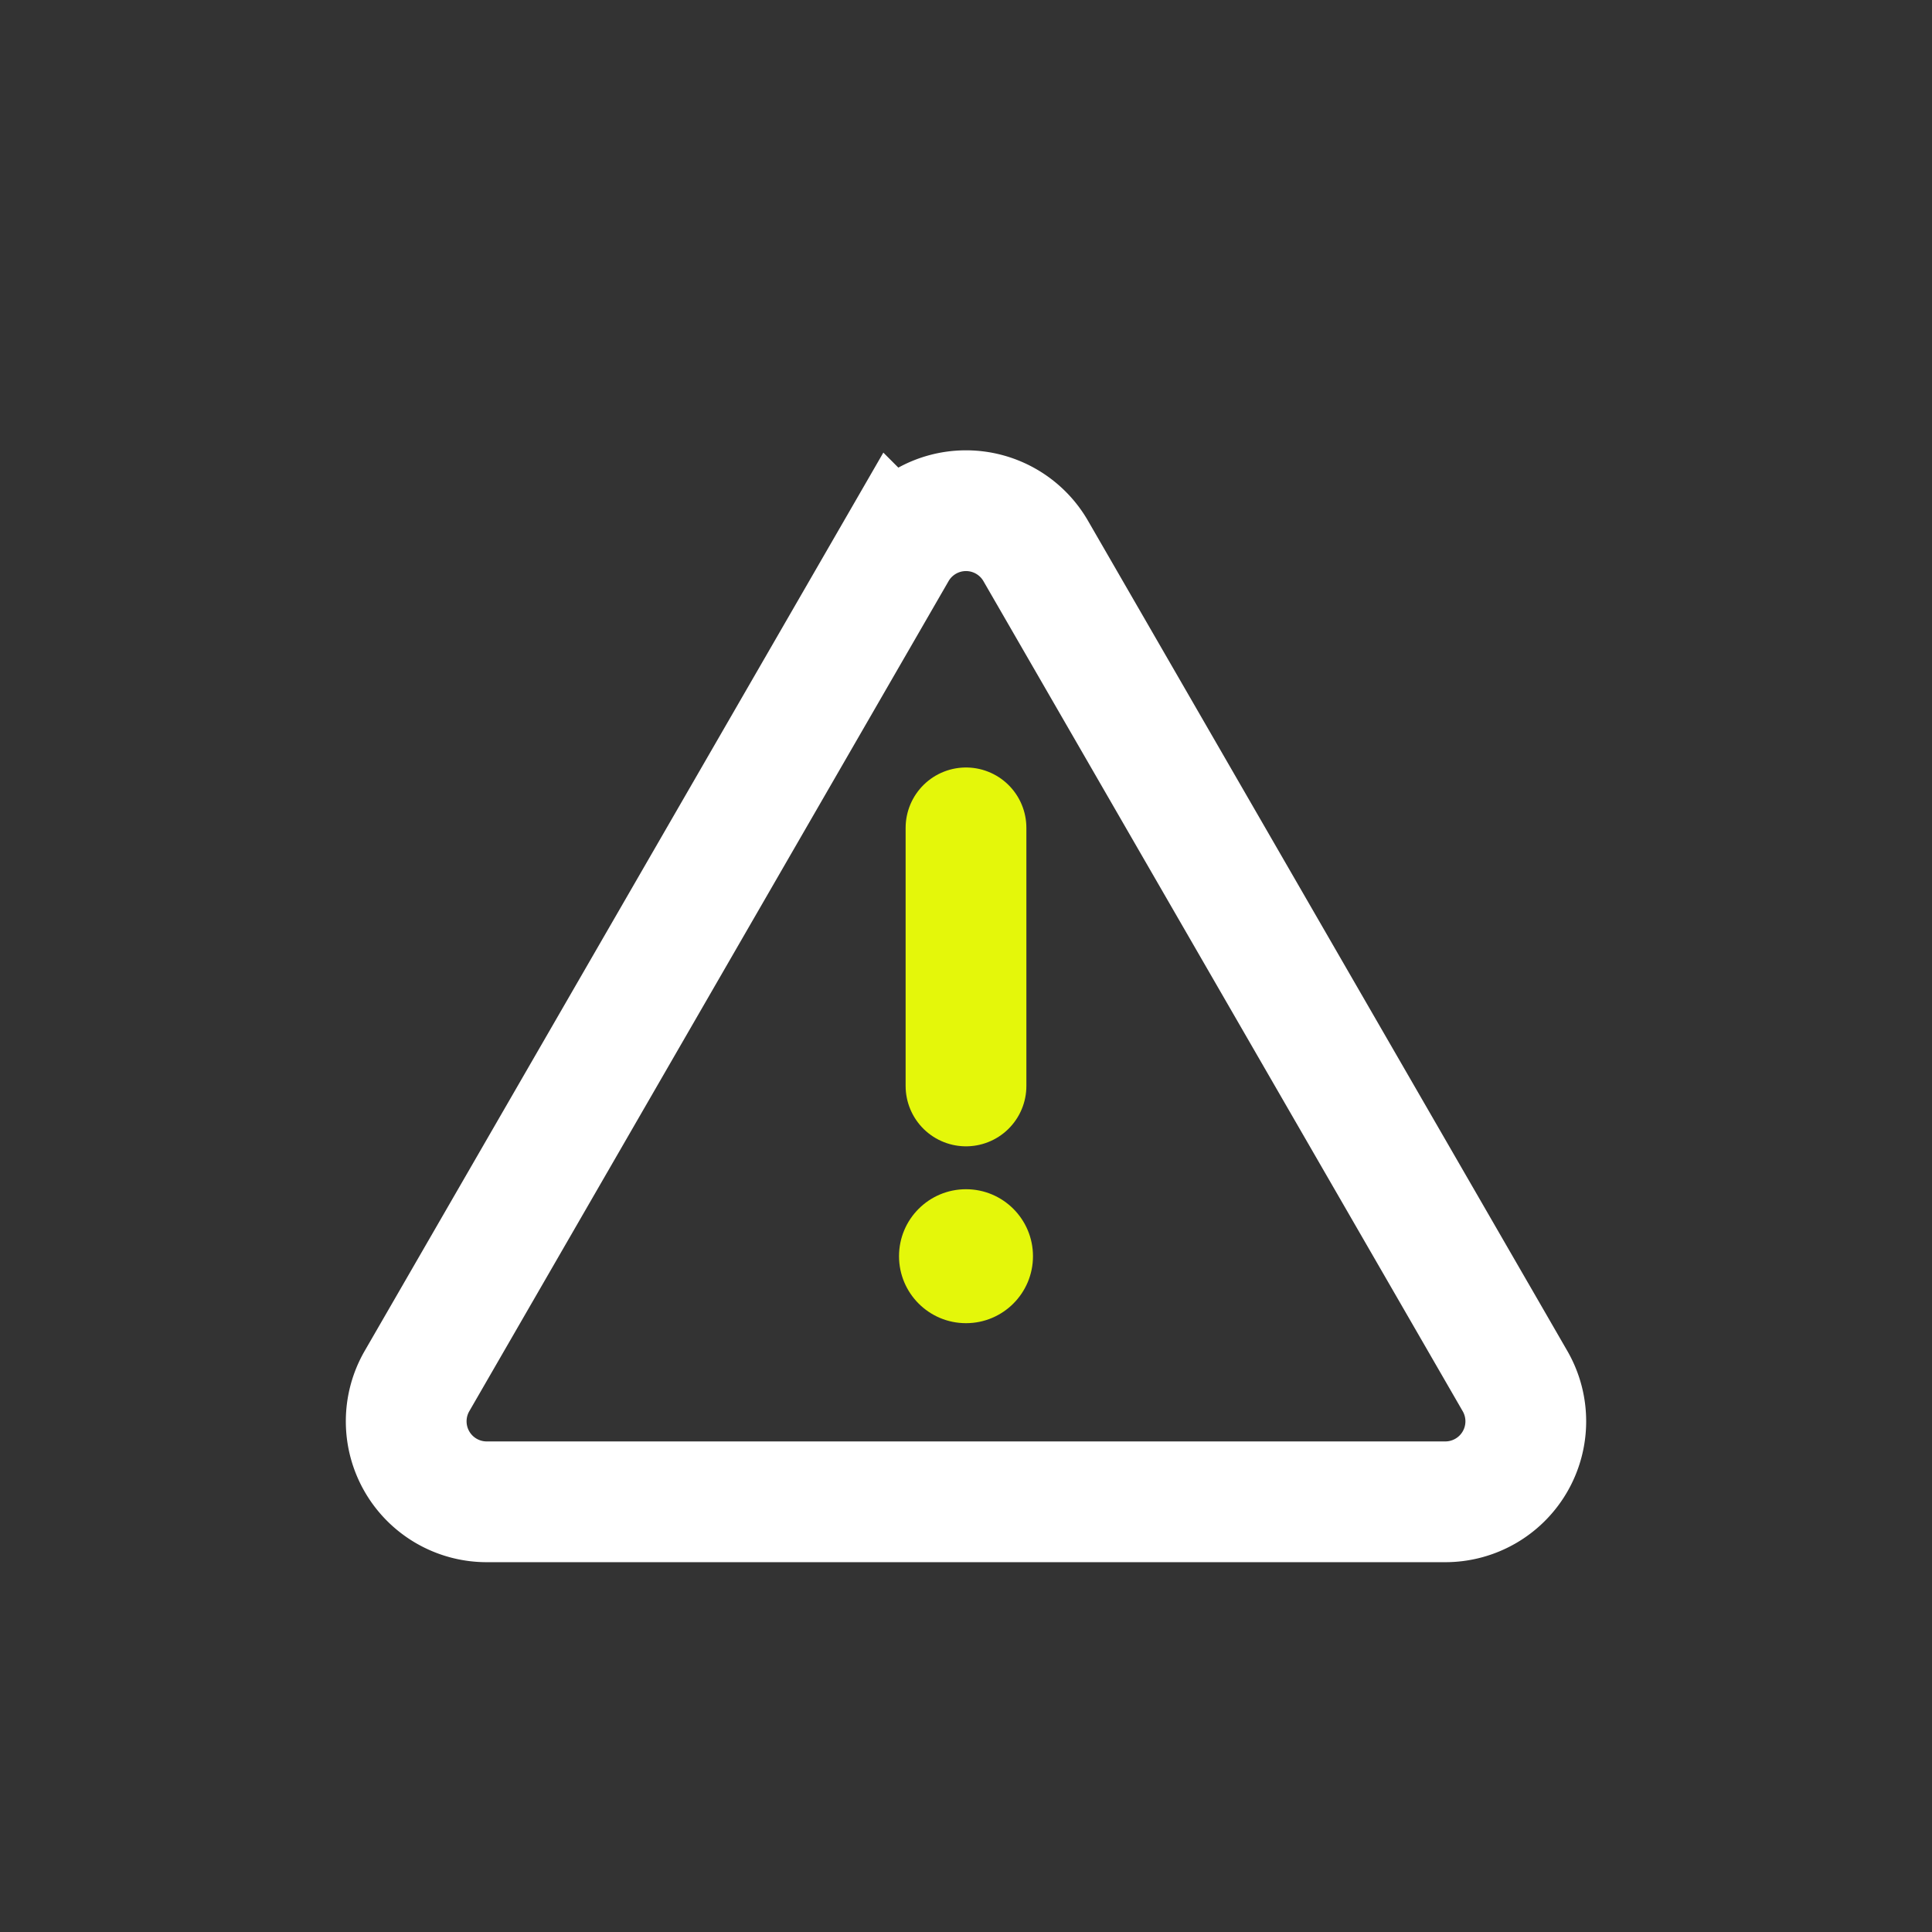 <svg
            viewBox="0 0 24 24"
            xmlns="http://www.w3.org/2000/svg"
            width="94"
            height="94"
            fill="none"
          >
            <rect x="0" y="0" width="24" height="24" fill="#333333" stroke="none"/>
            <style>
              @keyframes n-info-tri {
                0%,
                to {
                  transform: rotate(0deg);
                  transform-origin: center;
                }
                10%,
                90% {
                  transform: rotate(2deg);
                }
                20%,
                40%,
                60% {
                  transform: rotate(-6deg);
                }
                30%,
                50%,
                70% {
                  transform: rotate(6deg);
                }
                80% {
                  transform: rotate(-2deg);
                }
              }
              .prefix__n-info-tri {
                animation: n-info-tri 0.8s
                  cubic-bezier(0.455, 0.03, 0.515, 0.955) both infinite;
              }
            </style>
            <path
              class="prefix__n-info-tri"
              style="animation-delay: 1s"
              stroke="white"
              stroke-width="1.5"
              d="M11.134 6.844a1 1 0 011.732 0l5.954 10.312a1 1 0 01-.866 1.5H6.046a1 1 0 01-.866-1.5l5.954-10.312z"
            />
            <g class="prefix__n-info-tri">
              <path
                stroke="#e4f70a"
                stroke-linecap="round"
                stroke-width="1.5"
                d="M12 10.284v3.206"
              />
              <circle
                cx="12"
                cy="15.605"
                r=".832"
                fill="#e4f70a"
              />
            </g>
          </svg>